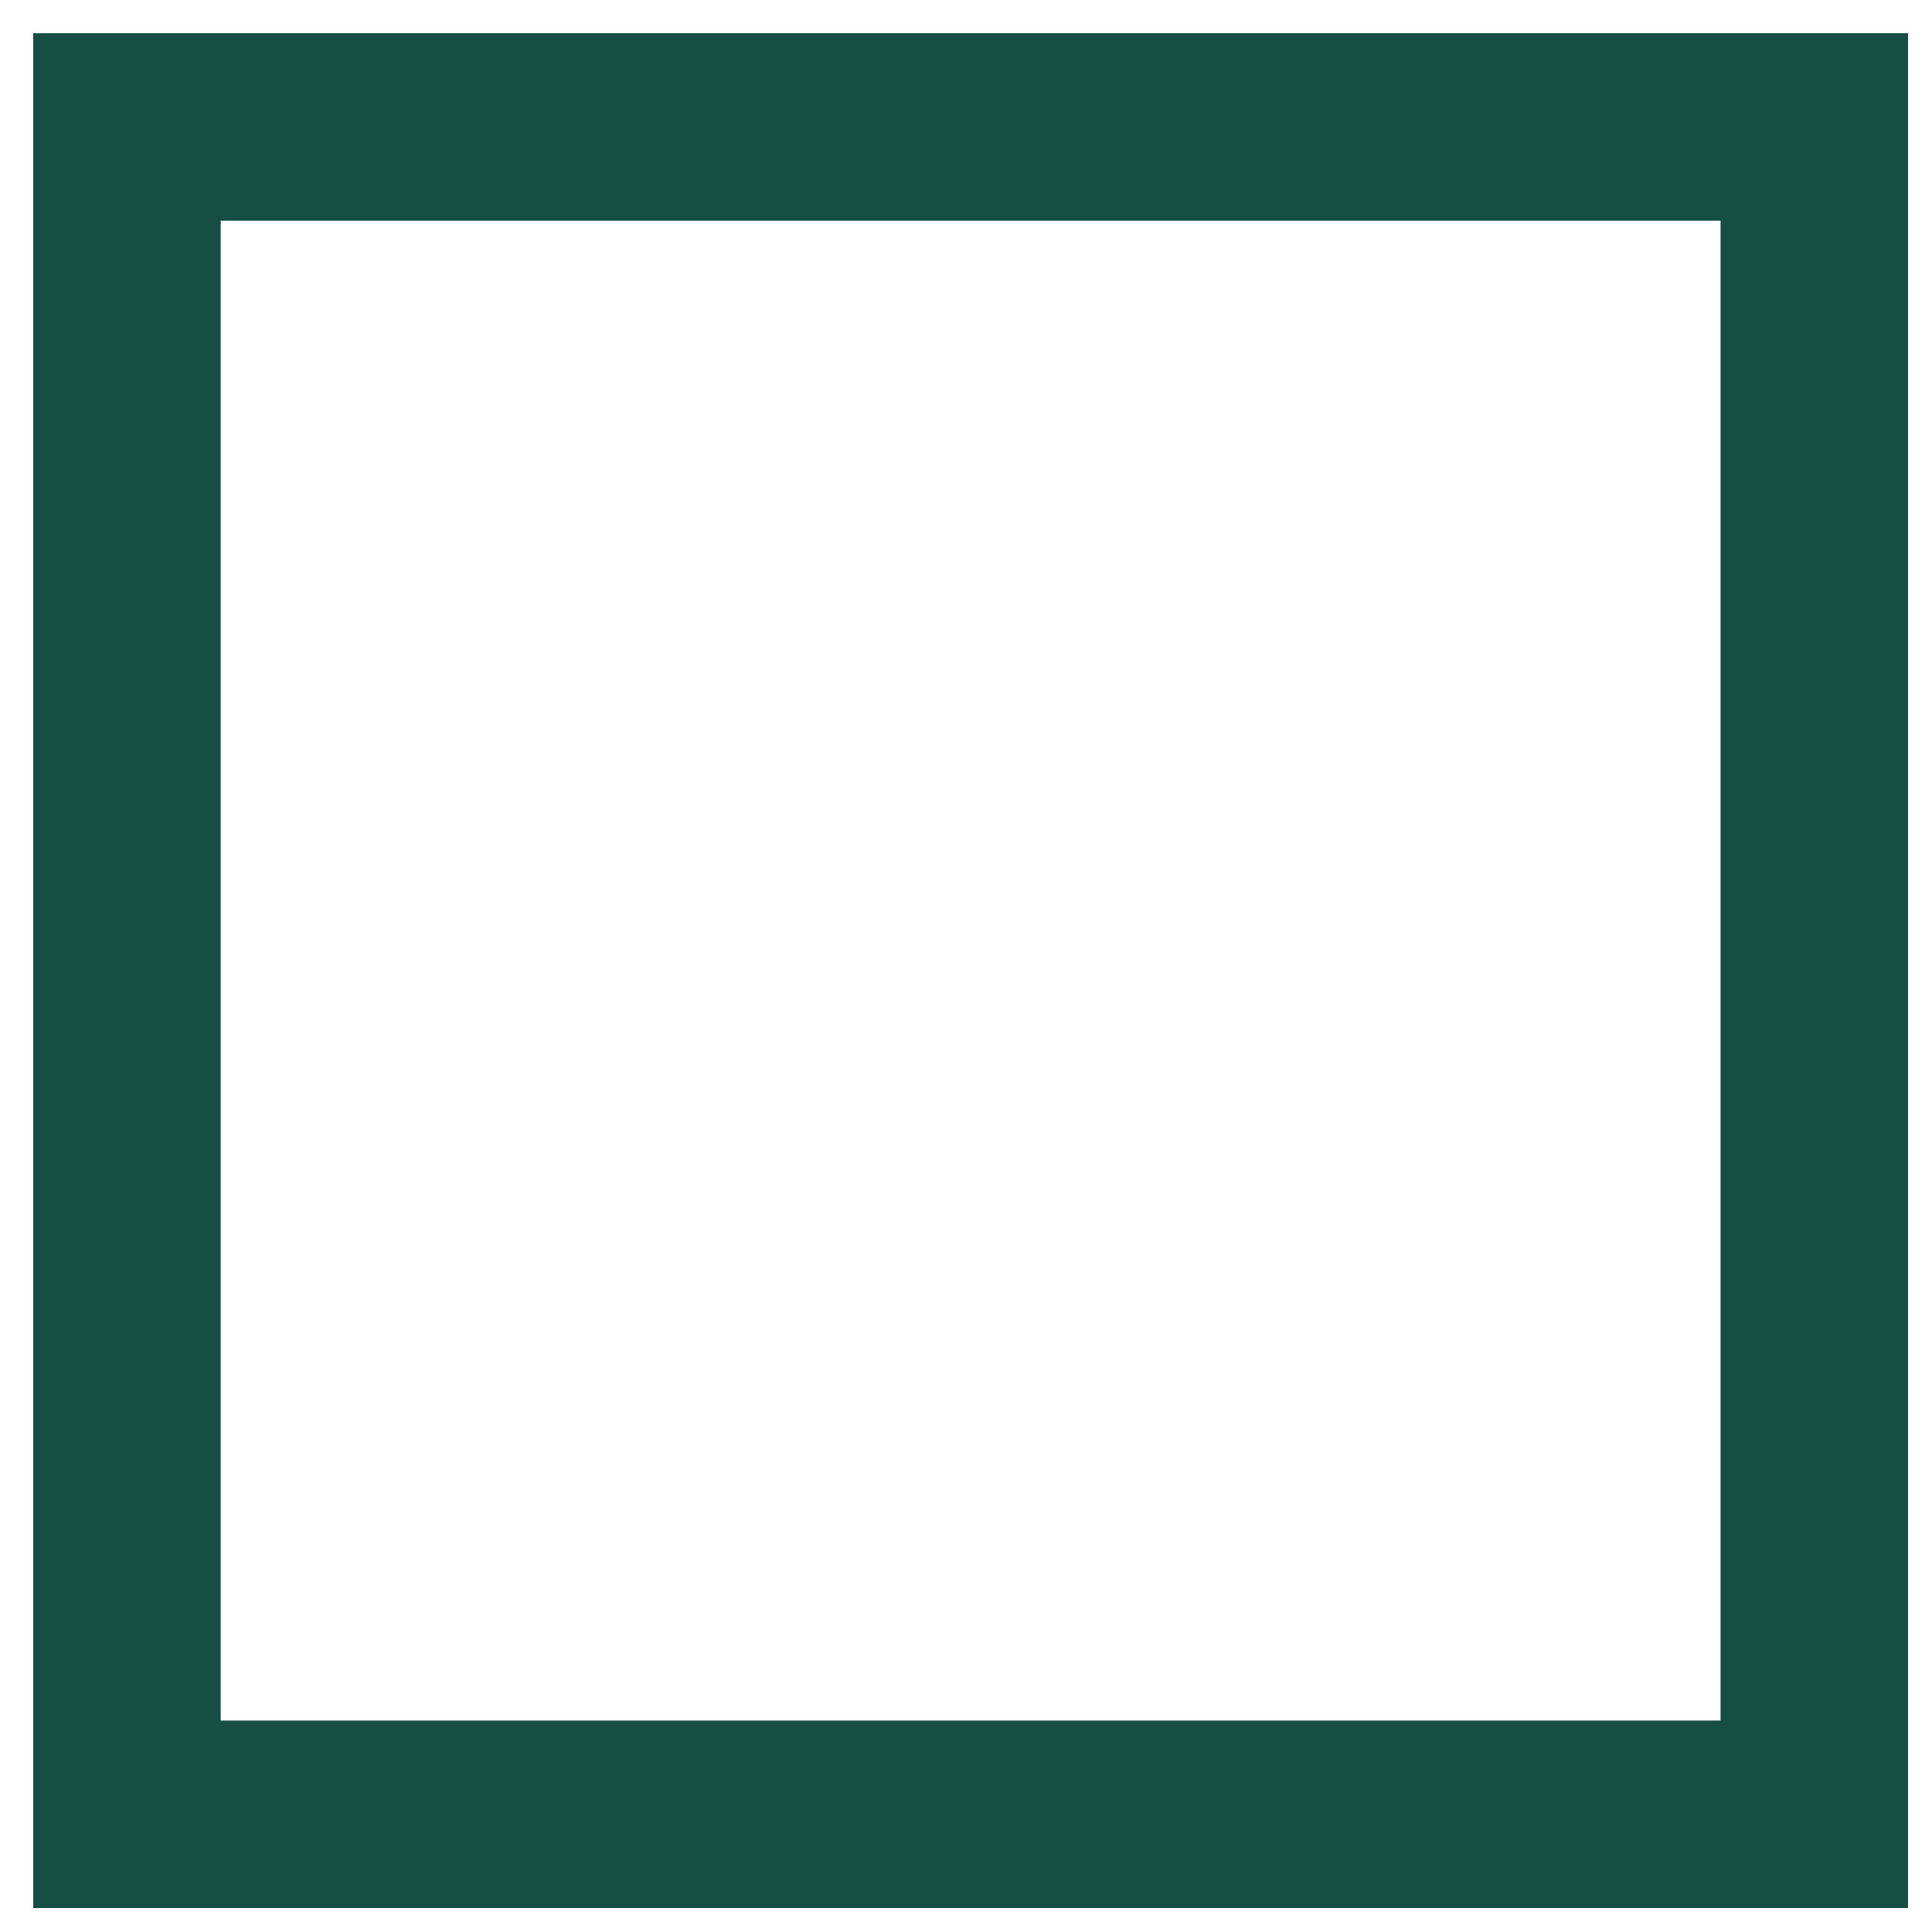 <?xml version="1.0" encoding="UTF-8"?>
<svg width="75" height="75" version="1.1" viewBox="0 0 75 75" xmlns="http://www.w3.org/2000/svg">
 <!-- Generator: Adobe Illustrator 29.5.1, SVG Export Plug-In . SVG Version: 2.1.0 Build 141)  -->
 <defs>
  <style>.st0 {
        fill: #164e43;
      }</style>
 </defs>
 <g transform="matrix(1.213 0 0 1.213 -.275 -.275)">
  <path class="st0" d="m55.29 7.29v48h-48v-48h48m6-6h-60v60h60z"/>
 </g>
</svg>
